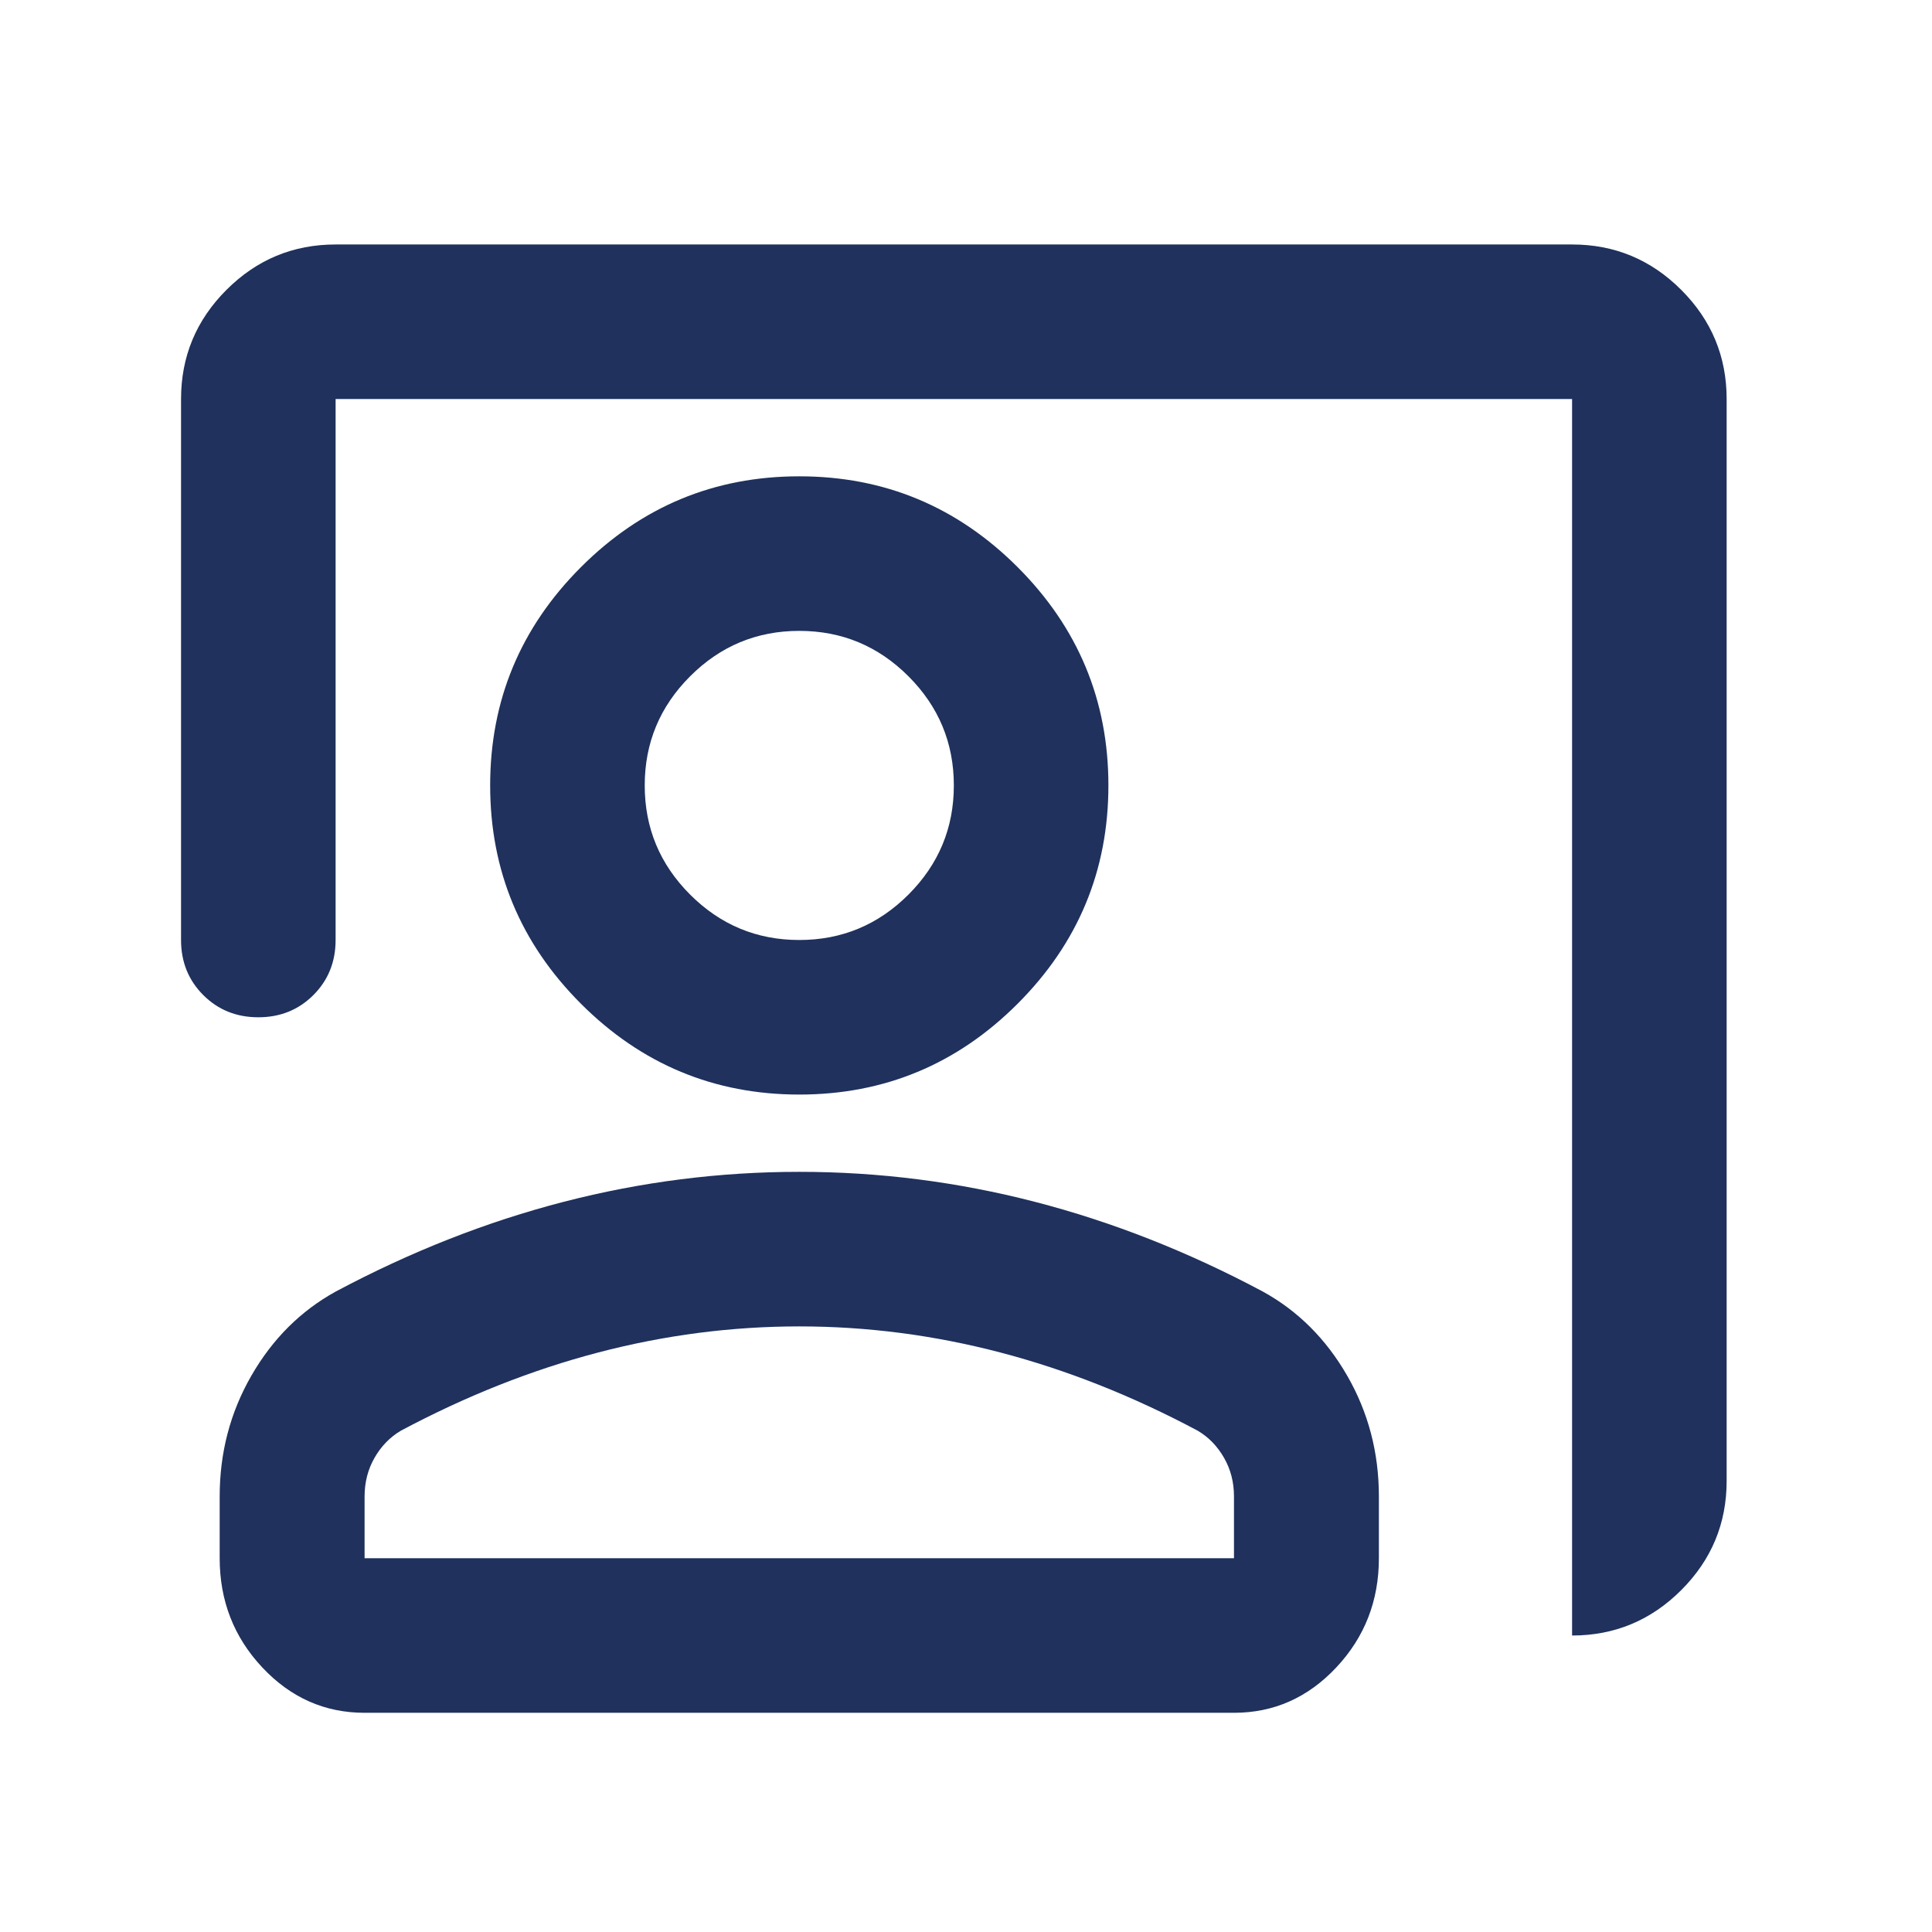 <?xml version="1.0" encoding="UTF-8" standalone="no"?>
<!DOCTYPE svg PUBLIC "-//W3C//DTD SVG 1.1//EN" "http://www.w3.org/Graphics/SVG/1.1/DTD/svg11.dtd">
<svg width="100%" height="100%" viewBox="0 0 24 24" version="1.1" xmlns="http://www.w3.org/2000/svg" xmlns:xlink="http://www.w3.org/1999/xlink" xml:space="preserve" xmlns:serif="http://www.serif.com/" style="fill-rule:evenodd;clip-rule:evenodd;stroke-linejoin:round;stroke-miterlimit:2;">
    <g transform="matrix(0.024,0,0,0.024,1.289,23.197)">
        <path d="M760,-120L760,-760L120,-760L120,-480C120,-468.667 116.167,-459.167 108.5,-451.5C100.833,-443.833 91.333,-440 80,-440C68.667,-440 59.167,-443.833 51.5,-451.5C43.833,-459.167 40,-468.667 40,-480L40,-760C40,-782 47.833,-800.833 63.5,-816.5C79.167,-832.167 98,-840 120,-840L760,-840C782,-840 800.833,-832.167 816.5,-816.5C832.167,-800.833 840,-782 840,-760L840,-200C840,-178 832.167,-159.167 816.5,-143.5C800.833,-127.833 782,-120 760,-120ZM360,-400C316,-400 278.333,-415.667 247,-447C215.667,-478.333 200,-516 200,-560C200,-604 215.667,-641.667 247,-673C278.333,-704.333 316,-720 360,-720C404,-720 441.667,-704.333 473,-673C504.333,-641.667 520,-604 520,-560C520,-516 504.333,-478.333 473,-447C441.667,-415.667 404,-400 360,-400ZM360,-480C382,-480 400.833,-487.833 416.5,-503.5C432.167,-519.167 440,-538 440,-560C440,-582 432.167,-600.833 416.5,-616.5C400.833,-632.167 382,-640 360,-640C338,-640 319.167,-632.167 303.5,-616.5C287.833,-600.833 280,-582 280,-560C280,-538 287.833,-519.167 303.5,-503.5C319.167,-487.833 338,-480 360,-480ZM135,-80C114.375,-80 96.719,-87.833 82.031,-103.5C67.344,-119.167 60,-138 60,-160L60,-192C60,-214.667 65.469,-235.5 76.406,-254.5C87.344,-273.5 101.875,-288 120,-298C158.75,-318.667 198.125,-334.167 238.125,-344.5C278.125,-354.833 318.75,-360 360,-360C401.25,-360 441.875,-354.833 481.875,-344.5C521.875,-334.167 561.25,-318.667 600,-298C618.125,-288 632.656,-273.5 643.594,-254.5C654.531,-235.5 660,-214.667 660,-192L660,-160C660,-138 652.656,-119.167 637.969,-103.5C623.281,-87.833 605.625,-80 585,-80L135,-80ZM135,-160L585,-160L585,-192C585,-199.333 583.281,-206 579.844,-212C576.406,-218 571.875,-222.667 566.25,-226C532.5,-244 498.437,-257.5 464.062,-266.5C429.687,-275.5 395,-280 360,-280C325,-280 290.312,-275.5 255.937,-266.5C221.562,-257.5 187.5,-244 153.75,-226C148.125,-222.667 143.594,-218 140.156,-212C136.719,-206 135,-199.333 135,-192L135,-160Z" style="fill:rgb(31,49,92);"/>
    </g>
</svg>
